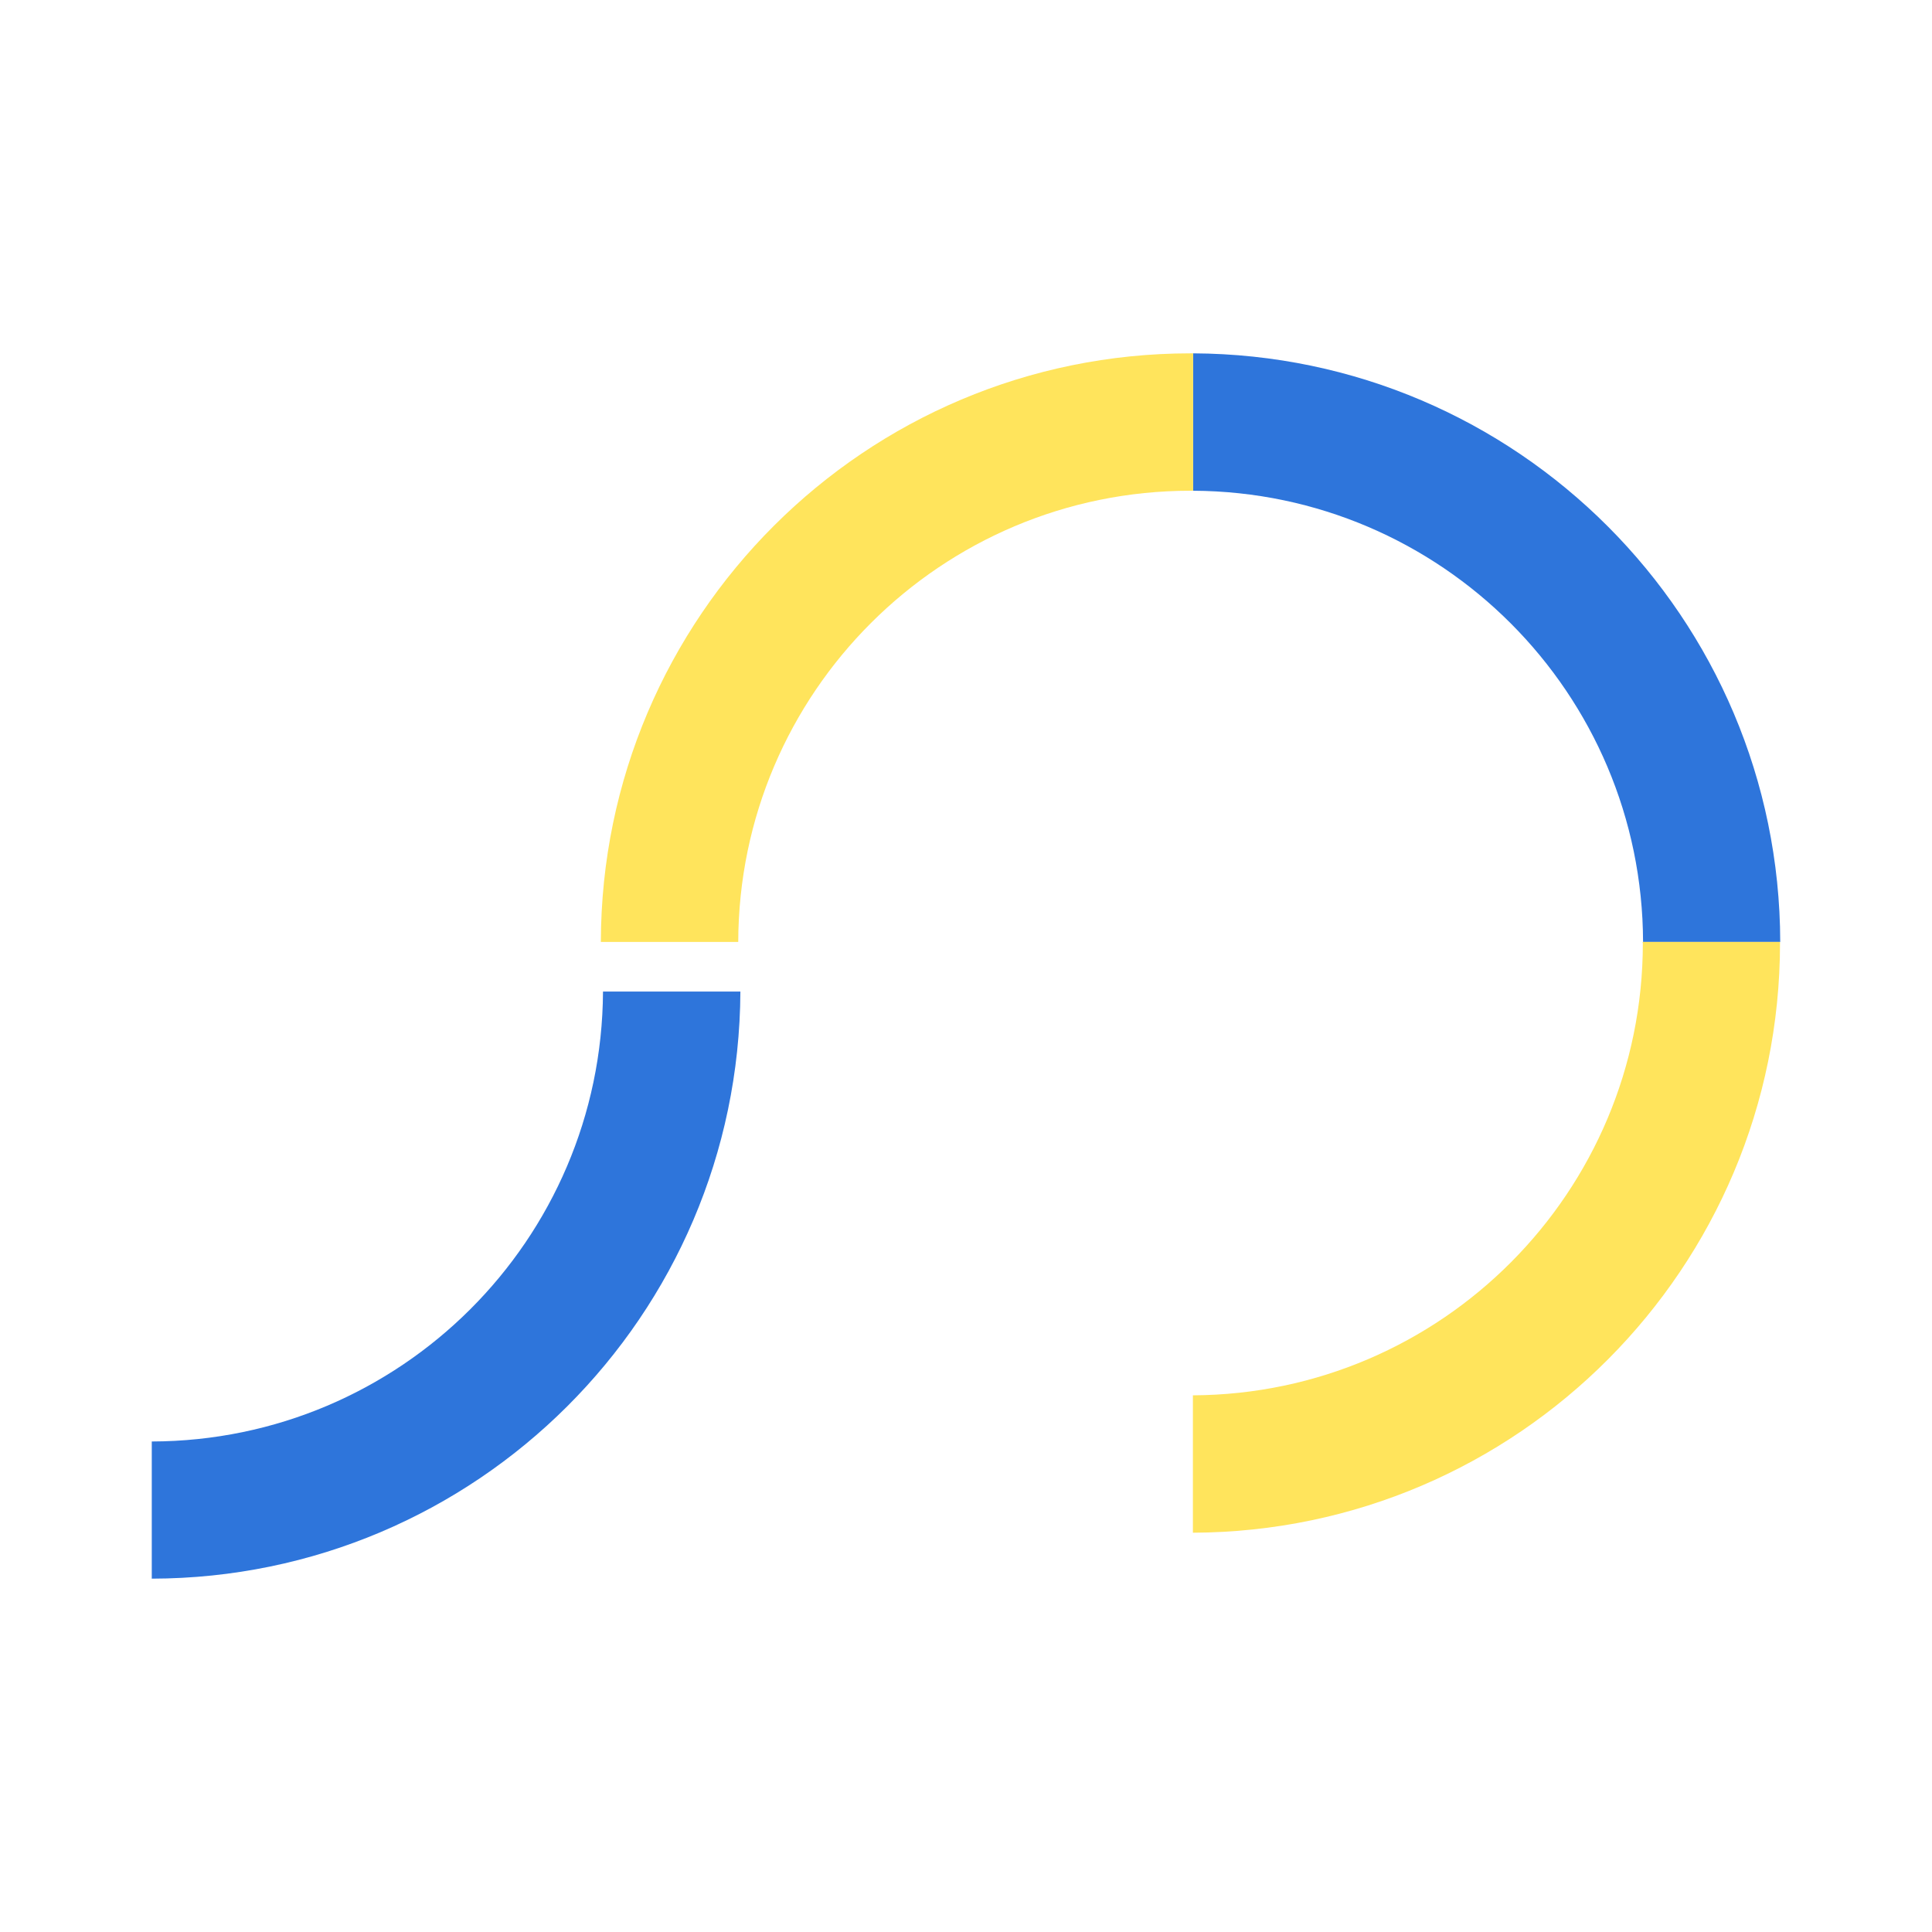 <?xml version="1.0" encoding="UTF-8"?>
<svg id="Warstwa_1" xmlns="http://www.w3.org/2000/svg" version="1.1" viewBox="0 0 900 900">
  <!-- Generator: Adobe Illustrator 29.4.0, SVG Export Plug-In . SVG Version: 2.1.0 Build 152)  -->
  <defs>
    <style>
      .st0 {
        fill: #ffe45c;
      }

      .st1 {
        fill: #2e75db;
      }
    </style>
  </defs>
  <path class="st1" d="M70.7,671.4v64c151.1-.3,273.5-122.5,274.2-273.5h-64c-.6,115.7-94.4,209.3-210.2,209.6Z"/>
  <path class="st1" d="M765.3,438.8h64c-.3-151.1-122.5-273.5-273.5-274.2v64c115.7.6,209.3,94.4,209.6,210.2Z"/>
  <path class="st0" d="M765.3,439.3c0,116-93.7,210.1-209.6,210.7v64c151.2-.6,273.5-123.4,273.5-274.7s0-.3,0-.5h-64c0,.2,0,.3,0,.5Z"/>
  <path class="st0" d="M279.9,438.8h64c.3-116.1,94.5-210.2,210.7-210.2s.8,0,1.2,0v-64c-.4,0-.8,0-1.2,0-151.5,0-274.4,122.7-274.7,274.2Z"/>
</svg>